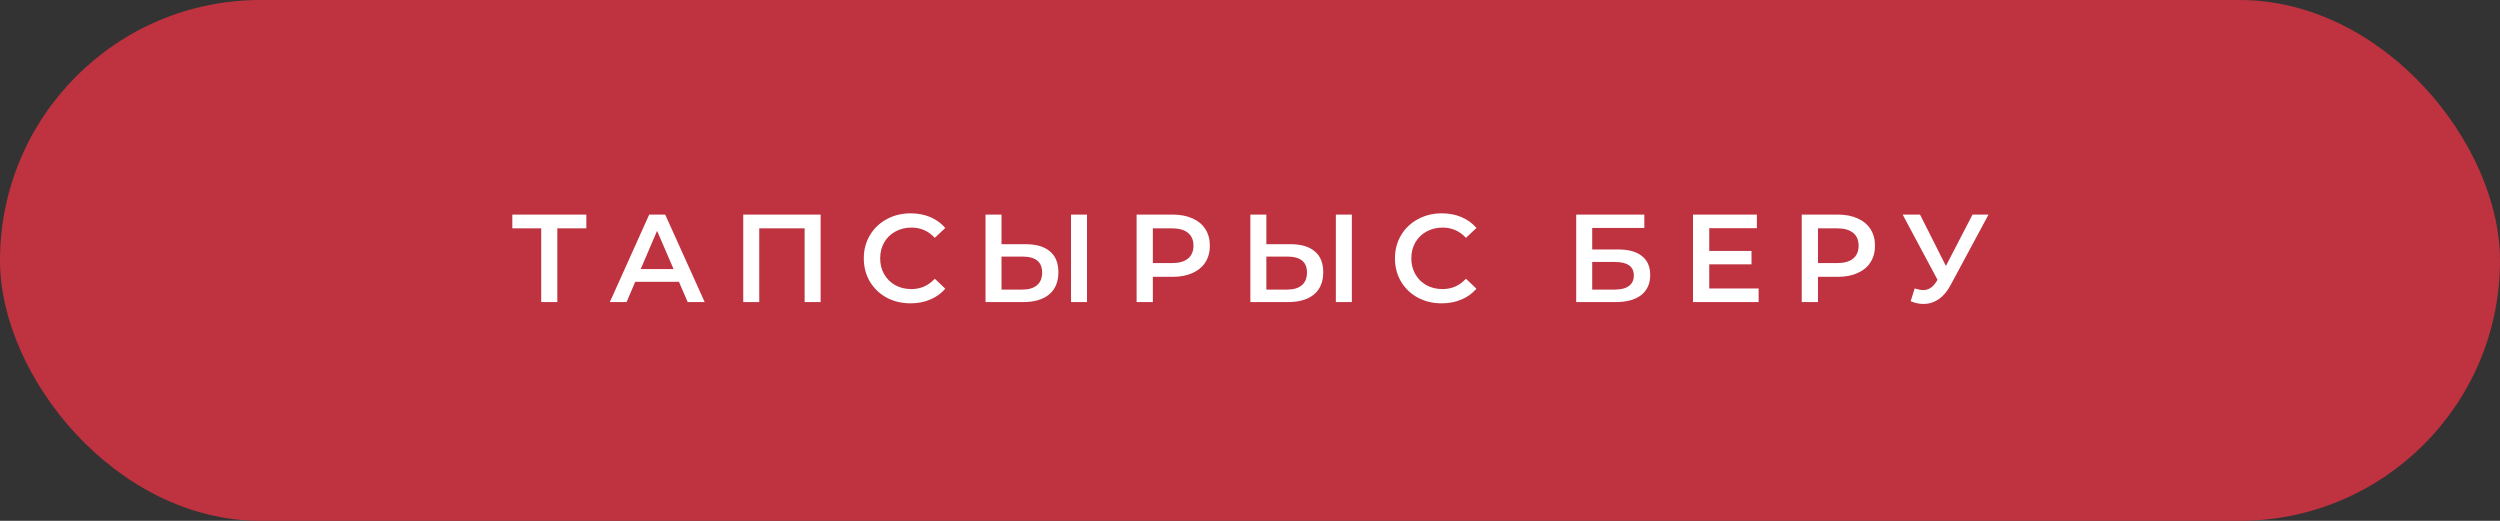 <?xml version="1.0" encoding="UTF-8"?> <svg xmlns="http://www.w3.org/2000/svg" width="240" height="50" viewBox="0 0 240 50" fill="none"><rect x="0" y="0" width="240" height="50" fill="#333333" stroke="none"/> <rect width="240" height="50" rx="25" fill="#BF323F"></rect> <path d="M56.288 21.92H53.504V29H51.956V21.92H49.184V20.6H56.288V21.92ZM65.18 27.056H60.98L60.151 29H58.544L62.324 20.6H63.859L67.651 29H66.019L65.18 27.056ZM64.663 25.832L63.08 22.16L61.508 25.832H64.663ZM78.78 20.6V29H77.244V21.92H72.888V29H71.352V20.6H78.78ZM87.412 29.12C86.564 29.12 85.796 28.936 85.108 28.568C84.428 28.192 83.892 27.676 83.5 27.02C83.116 26.364 82.924 25.624 82.924 24.8C82.924 23.976 83.12 23.236 83.512 22.58C83.904 21.924 84.44 21.412 85.12 21.044C85.808 20.668 86.576 20.48 87.424 20.48C88.112 20.48 88.74 20.6 89.308 20.84C89.876 21.08 90.356 21.428 90.748 21.884L89.74 22.832C89.132 22.176 88.384 21.848 87.496 21.848C86.92 21.848 86.404 21.976 85.948 22.232C85.492 22.48 85.136 22.828 84.88 23.276C84.624 23.724 84.496 24.232 84.496 24.8C84.496 25.368 84.624 25.876 84.88 26.324C85.136 26.772 85.492 27.124 85.948 27.38C86.404 27.628 86.92 27.752 87.496 27.752C88.384 27.752 89.132 27.42 89.74 26.756L90.748 27.716C90.356 28.172 89.872 28.52 89.296 28.76C88.728 29 88.1 29.12 87.412 29.12ZM98.473 23.444C99.481 23.444 100.253 23.672 100.789 24.128C101.333 24.576 101.605 25.244 101.605 26.132C101.605 27.06 101.309 27.772 100.717 28.268C100.125 28.756 99.293 29 98.221 29H94.609V20.6H96.145V23.444H98.473ZM98.149 27.8C98.757 27.8 99.225 27.66 99.553 27.38C99.881 27.1 100.045 26.692 100.045 26.156C100.045 25.14 99.413 24.632 98.149 24.632H96.145V27.8H98.149ZM102.817 20.6H104.353V29H102.817V20.6ZM112.57 20.6C113.298 20.6 113.93 20.72 114.466 20.96C115.01 21.2 115.426 21.544 115.714 21.992C116.002 22.44 116.146 22.972 116.146 23.588C116.146 24.196 116.002 24.728 115.714 25.184C115.426 25.632 115.01 25.976 114.466 26.216C113.93 26.456 113.298 26.576 112.57 26.576H110.674V29H109.114V20.6H112.57ZM112.498 25.256C113.178 25.256 113.694 25.112 114.046 24.824C114.398 24.536 114.574 24.124 114.574 23.588C114.574 23.052 114.398 22.64 114.046 22.352C113.694 22.064 113.178 21.92 112.498 21.92H110.674V25.256H112.498ZM123.898 23.444C124.906 23.444 125.678 23.672 126.214 24.128C126.758 24.576 127.03 25.244 127.03 26.132C127.03 27.06 126.734 27.772 126.142 28.268C125.55 28.756 124.718 29 123.646 29H120.034V20.6H121.57V23.444H123.898ZM123.574 27.8C124.182 27.8 124.65 27.66 124.978 27.38C125.306 27.1 125.47 26.692 125.47 26.156C125.47 25.14 124.838 24.632 123.574 24.632H121.57V27.8H123.574ZM128.242 20.6H129.778V29H128.242V20.6ZM138.403 29.12C137.555 29.12 136.787 28.936 136.099 28.568C135.419 28.192 134.883 27.676 134.491 27.02C134.107 26.364 133.915 25.624 133.915 24.8C133.915 23.976 134.111 23.236 134.503 22.58C134.895 21.924 135.431 21.412 136.111 21.044C136.799 20.668 137.567 20.48 138.415 20.48C139.103 20.48 139.731 20.6 140.299 20.84C140.867 21.08 141.347 21.428 141.739 21.884L140.731 22.832C140.123 22.176 139.375 21.848 138.487 21.848C137.911 21.848 137.395 21.976 136.939 22.232C136.483 22.48 136.127 22.828 135.871 23.276C135.615 23.724 135.487 24.232 135.487 24.8C135.487 25.368 135.615 25.876 135.871 26.324C136.127 26.772 136.483 27.124 136.939 27.38C137.395 27.628 137.911 27.752 138.487 27.752C139.375 27.752 140.123 27.42 140.731 26.756L141.739 27.716C141.347 28.172 140.863 28.52 140.287 28.76C139.719 29 139.091 29.12 138.403 29.12ZM151.316 20.6H157.856V21.884H152.852V23.948H155.336C156.344 23.948 157.108 24.16 157.628 24.584C158.156 25 158.42 25.604 158.42 26.396C158.42 27.228 158.132 27.872 157.556 28.328C156.98 28.776 156.16 29 155.096 29H151.316V20.6ZM155.012 27.8C155.612 27.8 156.068 27.684 156.38 27.452C156.692 27.22 156.848 26.884 156.848 26.444C156.848 25.58 156.236 25.148 155.012 25.148H152.852V27.8H155.012ZM168.828 27.692V29H162.528V20.6H168.66V21.908H164.088V24.092H168.144V25.376H164.088V27.692H168.828ZM176.423 20.6C177.151 20.6 177.783 20.72 178.319 20.96C178.863 21.2 179.279 21.544 179.567 21.992C179.855 22.44 179.999 22.972 179.999 23.588C179.999 24.196 179.855 24.728 179.567 25.184C179.279 25.632 178.863 25.976 178.319 26.216C177.783 26.456 177.151 26.576 176.423 26.576H174.527V29H172.967V20.6H176.423ZM176.351 25.256C177.031 25.256 177.547 25.112 177.899 24.824C178.251 24.536 178.427 24.124 178.427 23.588C178.427 23.052 178.251 22.64 177.899 22.352C177.547 22.064 177.031 21.92 176.351 21.92H174.527V25.256H176.351ZM190.899 20.6L187.251 27.38C186.931 27.98 186.547 28.432 186.099 28.736C185.659 29.032 185.179 29.18 184.659 29.18C184.243 29.18 183.831 29.092 183.423 28.916L183.807 27.692C184.135 27.796 184.407 27.848 184.623 27.848C185.127 27.848 185.543 27.588 185.871 27.068L186.003 26.864L182.655 20.6H184.323L186.807 25.532L189.363 20.6H190.899Z" fill="white"></path> </svg> 